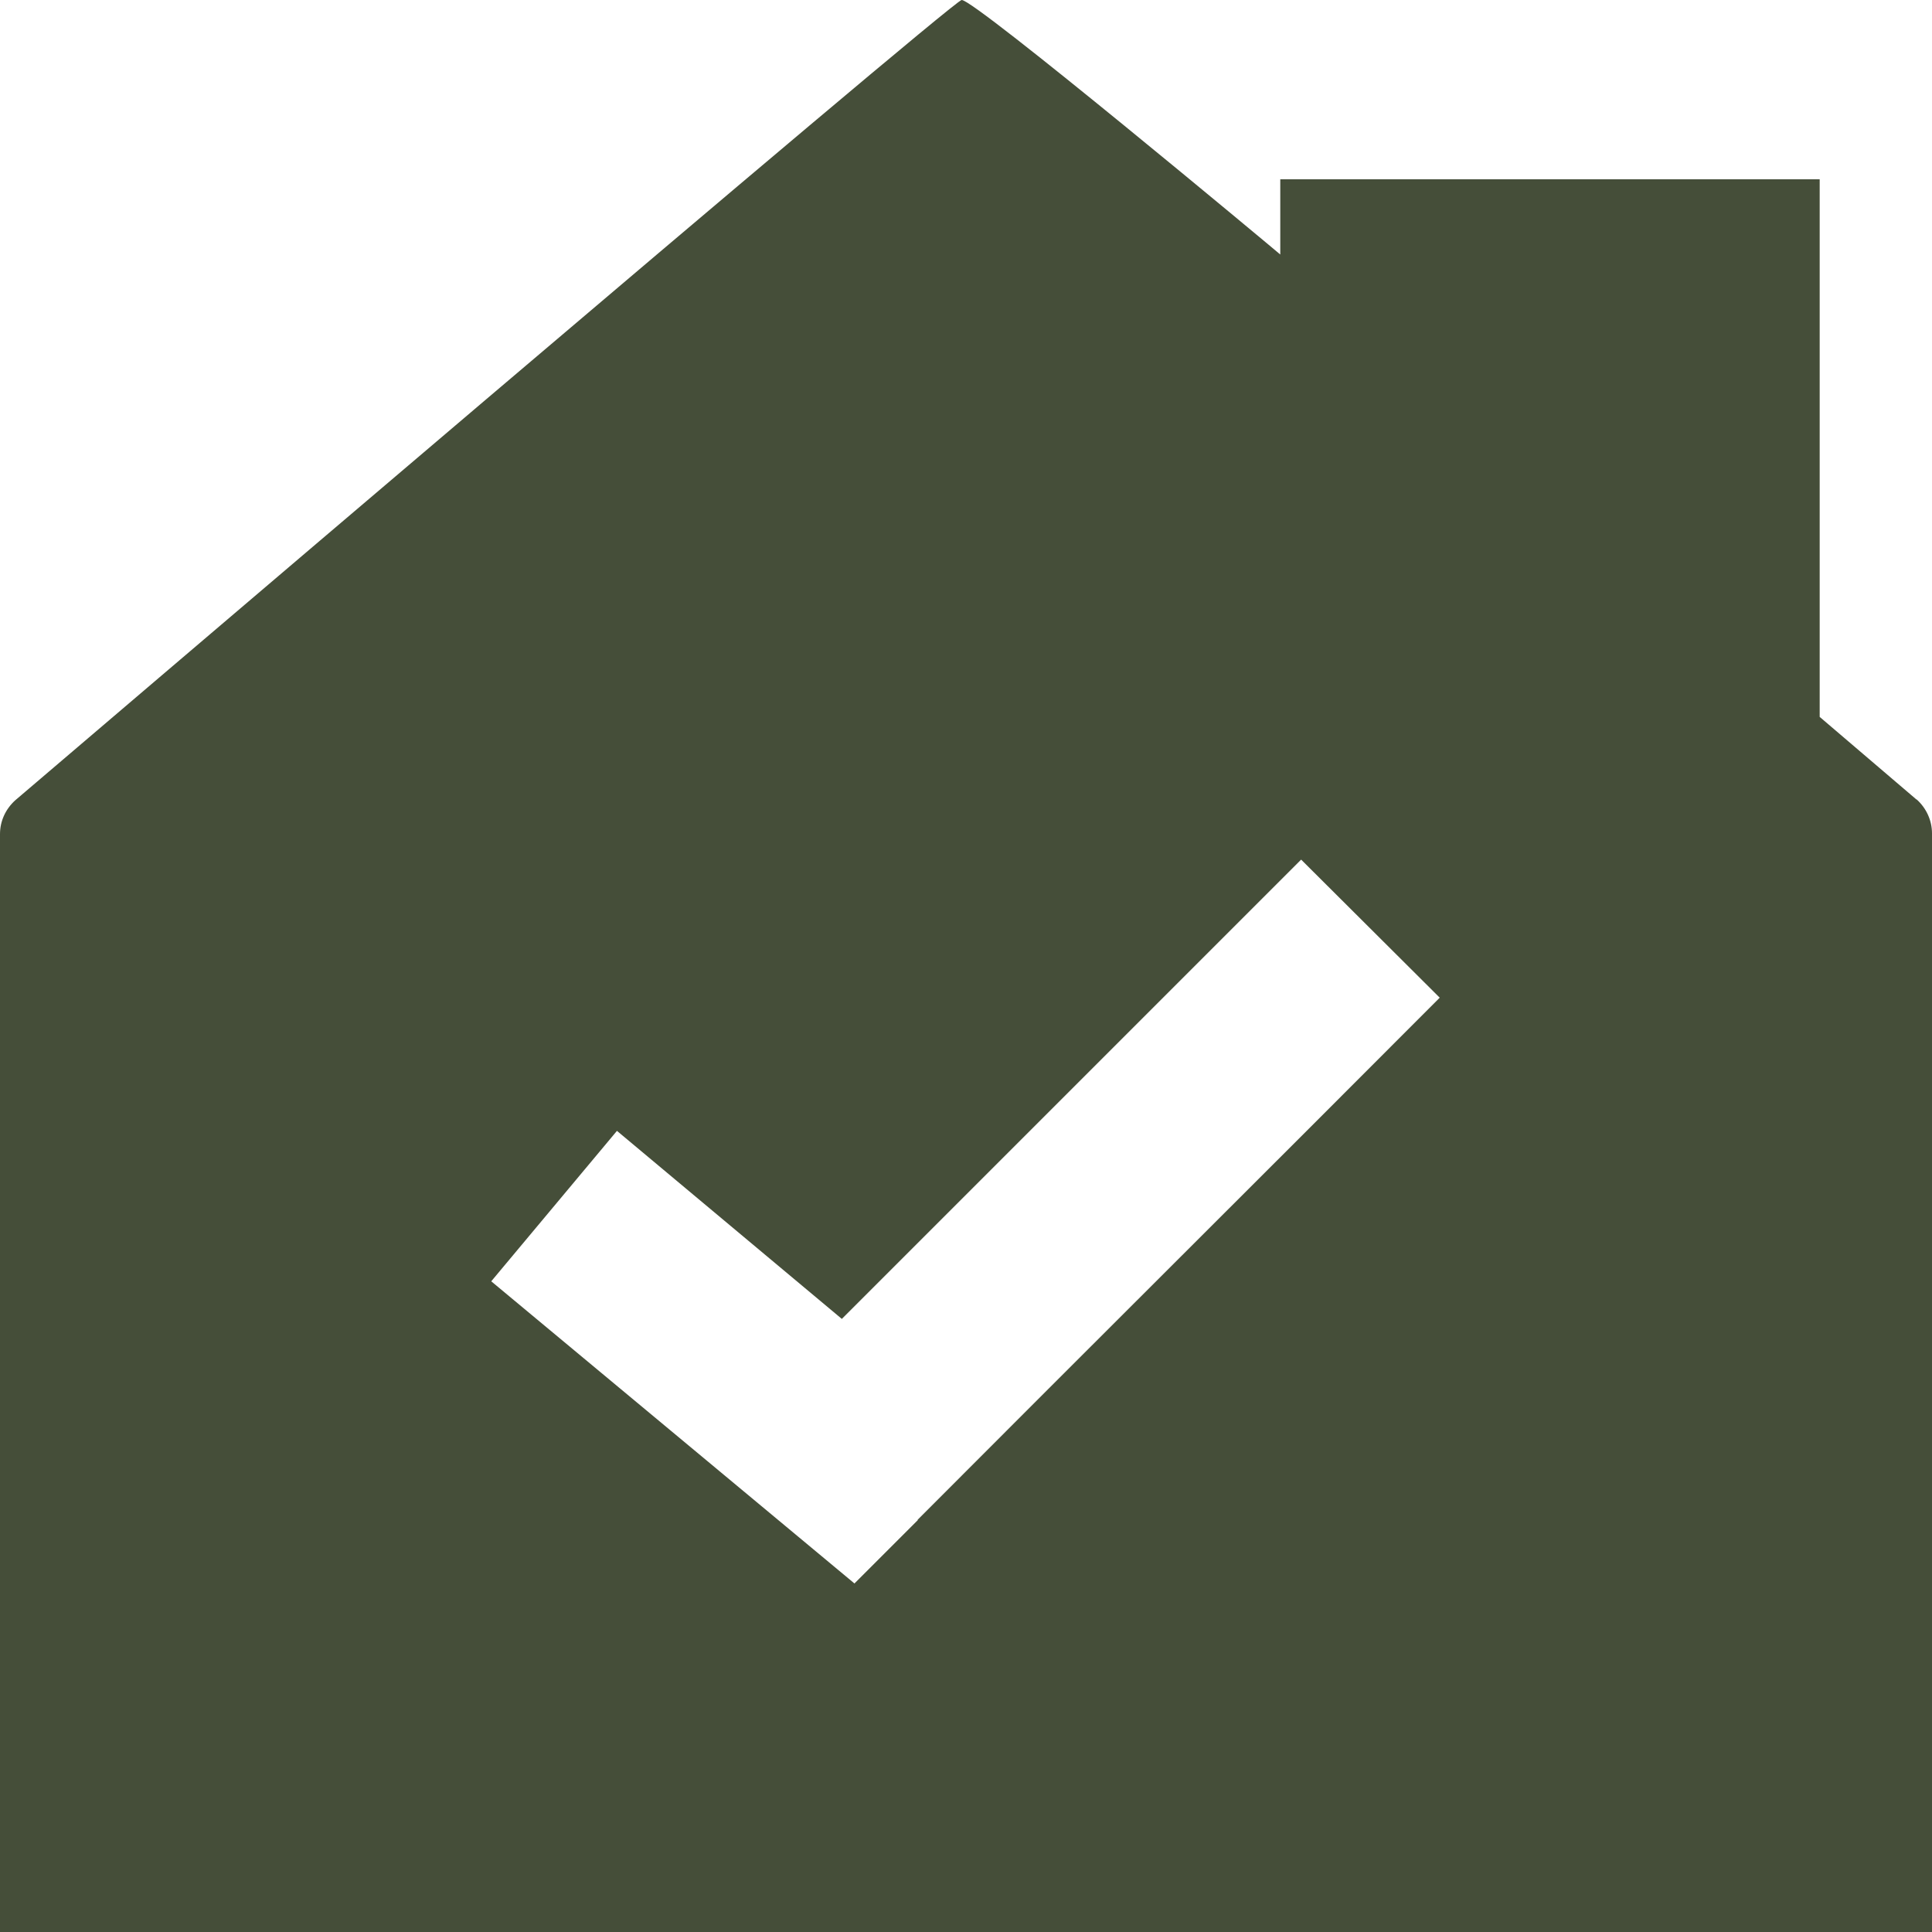 <svg xmlns="http://www.w3.org/2000/svg" viewBox="0 0 75 75" id="Layer_2"><defs><style>.cls-1{fill:#454e39;stroke-width:0px;}</style></defs><g id="Layer_1-2"><path d="M74.4,31.04l-3.76-3.21V6.96h-20.94v2.92C49.54,9.74,37.81-.05,37.33,0h0C36.97.02.6,31.06.6,31.06c-.38.34-.6.81-.6,1.32v42.62h75v-42.65c0-.5-.22-.98-.6-1.32ZM35.63,59.01l-2.46,2.46-2.68-2.23-11.42-9.5,4.88-5.84,8.73,7.3c5.96-5.96,11.89-11.89,17.83-17.83l5.38,5.36c-6.75,6.77-13.52,13.5-20.27,20.27Z" class="cls-1"></path></g></svg>